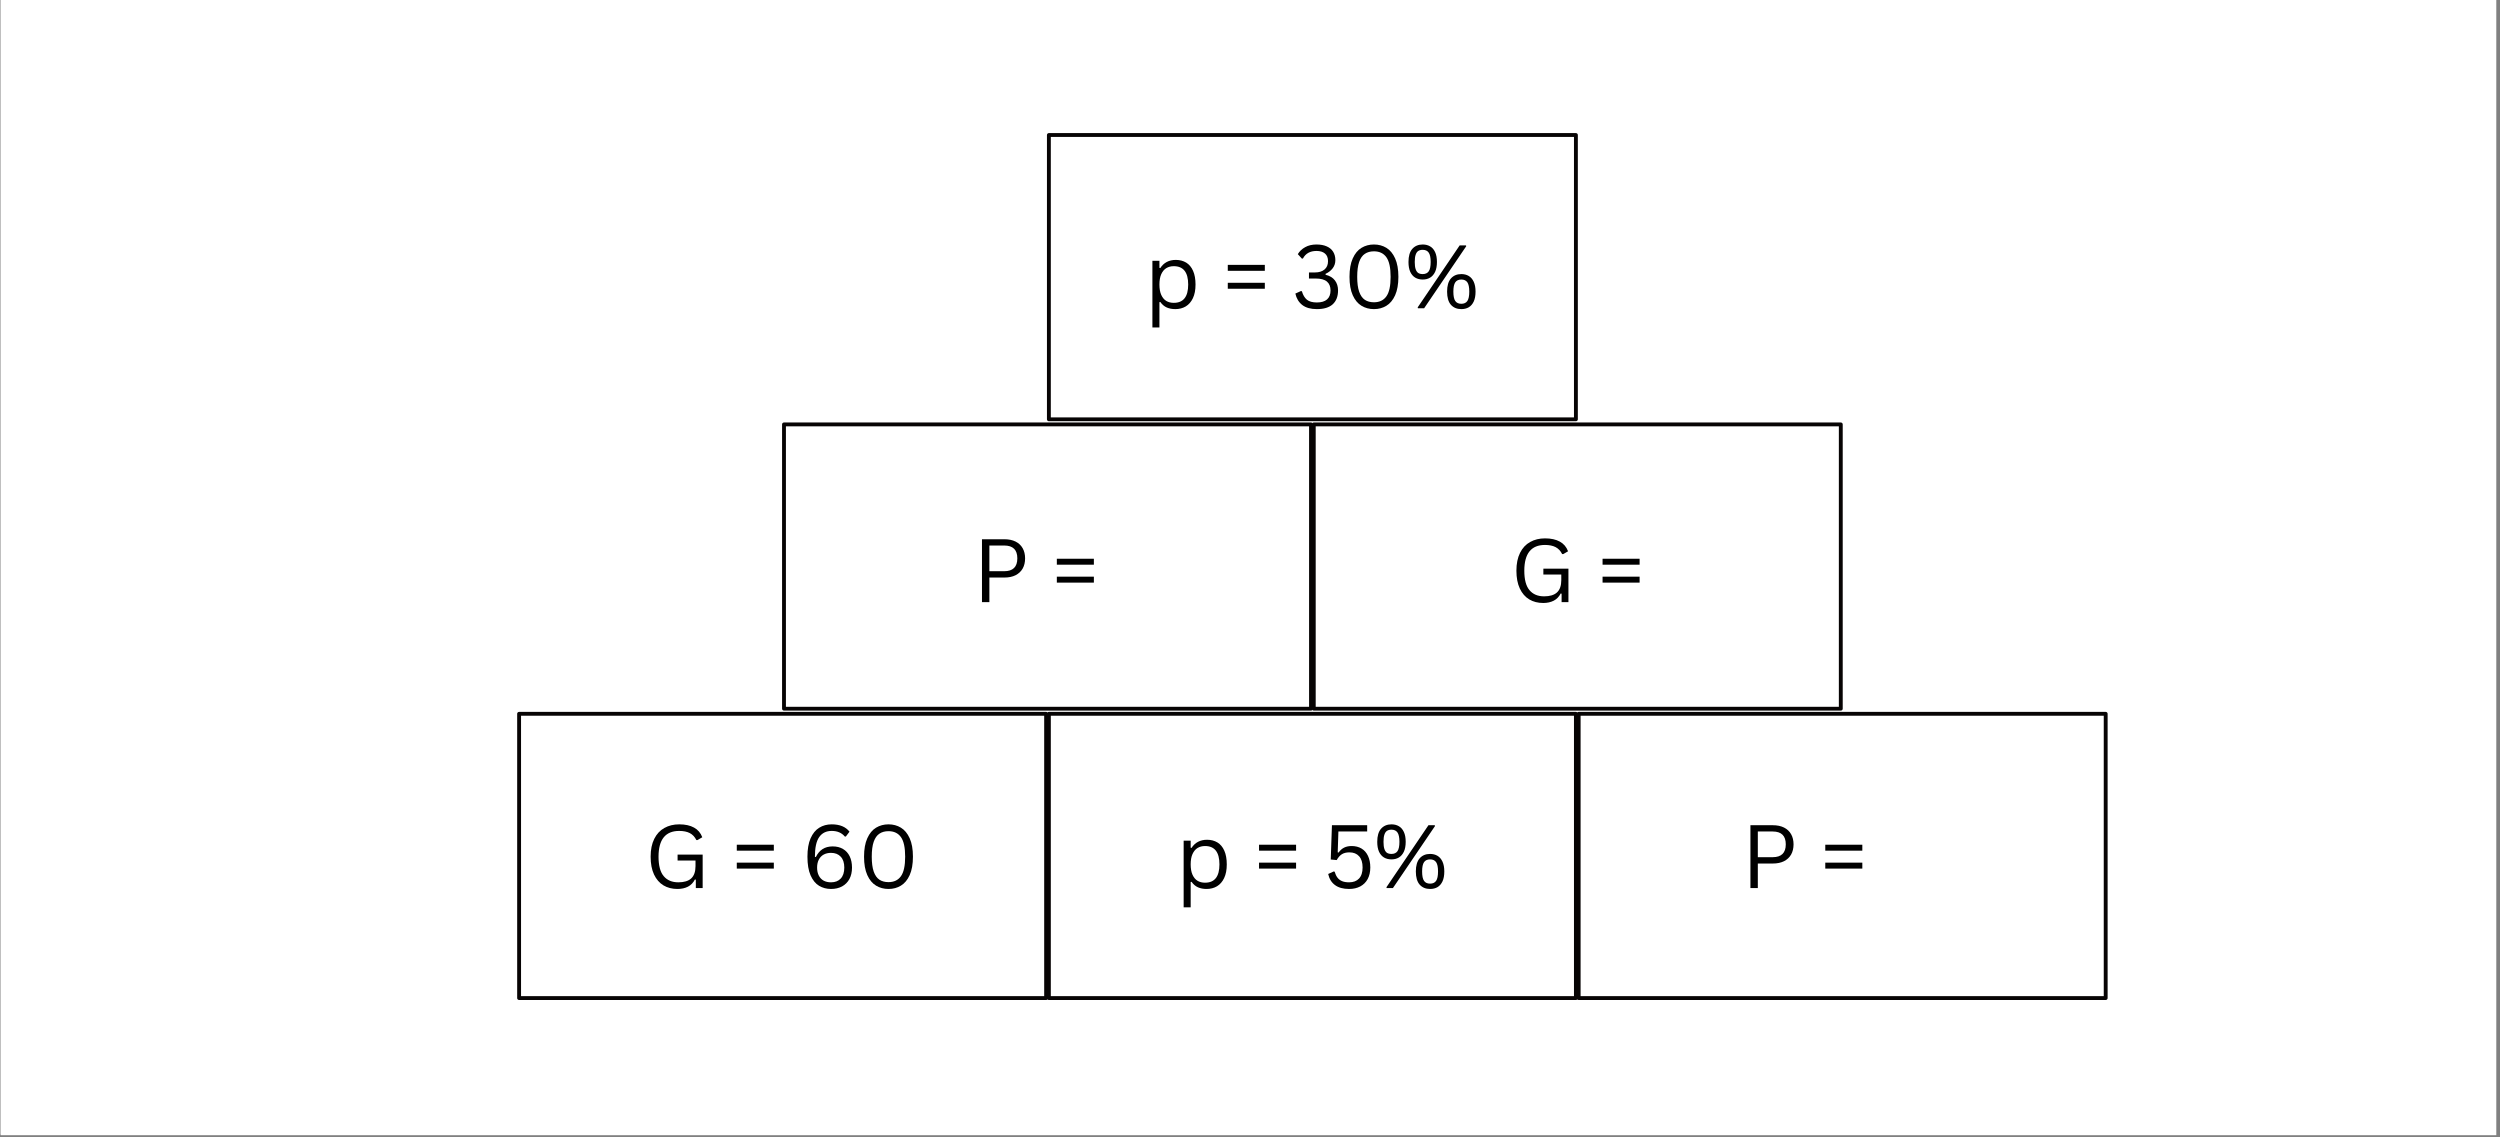 <svg xmlns="http://www.w3.org/2000/svg" xmlns:xlink="http://www.w3.org/1999/xlink" width="831" zoomAndPan="magnify" viewBox="0 0 623.25 283.5" height="378" preserveAspectRatio="xMidYMid meet" version="1.0"><rect x="0" y="0" width="623.25" height="283.5" fill="#808080" stroke="none"/><defs><g/><clipPath id="869491decd"><path d="M 0.176 0 L 622.328 0 L 622.328 283 L 0.176 283 Z M 0.176 0 " clip-rule="nonzero"/></clipPath><clipPath id="38e15f4d96"><path d="M 0.176 0 L 621.957 0 L 621.957 282.832 L 0.176 282.832 Z M 0.176 0 " clip-rule="nonzero"/></clipPath><clipPath id="b765c17b20"><path d="M 129 177.473 L 261 177.473 L 261 249 L 129 249 Z M 129 177.473 " clip-rule="nonzero"/></clipPath><clipPath id="e846e9d19e"><path d="M 128.887 177.473 L 261.324 177.473 L 261.324 249.301 L 128.887 249.301 Z M 128.887 177.473 " clip-rule="nonzero"/></clipPath><clipPath id="7bd8854577"><path d="M 261 177.473 L 393 177.473 L 393 249 L 261 249 Z M 261 177.473 " clip-rule="nonzero"/></clipPath><clipPath id="c20de899fb"><path d="M 261 177.473 L 393.398 177.473 L 393.398 249.301 L 261 249.301 Z M 261 177.473 " clip-rule="nonzero"/></clipPath><clipPath id="f7b03569bf"><path d="M 393.035 177.473 L 525 177.473 L 525 249 L 393.035 249 Z M 393.035 177.473 " clip-rule="nonzero"/></clipPath><clipPath id="99f38fe26b"><path d="M 393.035 177.473 L 525.473 177.473 L 525.473 249.301 L 393.035 249.301 Z M 393.035 177.473 " clip-rule="nonzero"/></clipPath><clipPath id="e318433926"><path d="M 195 105.324 L 327 105.324 L 327 177 L 195 177 Z M 195 105.324 " clip-rule="nonzero"/></clipPath><clipPath id="9f8f0a4572"><path d="M 194.922 105.324 L 327.359 105.324 L 327.359 177.156 L 194.922 177.156 Z M 194.922 105.324 " clip-rule="nonzero"/></clipPath><clipPath id="2c64f00ed1"><path d="M 327 105.324 L 459 105.324 L 459 177 L 327 177 Z M 327 105.324 " clip-rule="nonzero"/></clipPath><clipPath id="07d4a9ced9"><path d="M 327 105.324 L 459.434 105.324 L 459.434 177.156 L 327 177.156 Z M 327 105.324 " clip-rule="nonzero"/></clipPath><clipPath id="99cb6a7e3e"><path d="M 261 33.18 L 393 33.18 L 393 105 L 261 105 Z M 261 33.18 " clip-rule="nonzero"/></clipPath><clipPath id="ff90938549"><path d="M 261 33.18 L 393.398 33.18 L 393.398 105.012 L 261 105.012 Z M 261 33.18 " clip-rule="nonzero"/></clipPath><clipPath id="9d3b6078cc"><rect x="0" width="623" y="0" height="283"/></clipPath></defs><g clip-path="url(#869491decd)"><path fill="#ffffff" d="M 0.176 0 L 622.328 0 L 622.328 283 L 0.176 283 Z M 0.176 0 " fill-opacity="1" fill-rule="nonzero"/><g transform="matrix(1, 0, 0, 1, 0, 0)"><g clip-path="url(#9d3b6078cc)"><g clip-path="url(#38e15f4d96)"><path fill="#ffffff" d="M 0.176 0 L 621.957 0 L 621.957 282.832 L 0.176 282.832 Z M 0.176 0 " fill-opacity="1" fill-rule="nonzero"/></g><g clip-path="url(#b765c17b20)"><path fill="#ffffff" d="M 129.414 177.949 L 260.797 177.949 L 260.797 248.824 L 129.414 248.824 Z M 129.414 177.949 " fill-opacity="1" fill-rule="nonzero"/></g><g clip-path="url(#e846e9d19e)"><path fill="#070404" d="M 260.797 249.301 L 129.414 249.301 C 129.141 249.301 128.93 249.09 128.93 248.824 L 128.93 177.949 C 128.93 177.68 129.141 177.473 129.414 177.473 L 260.797 177.473 C 261.07 177.473 261.281 177.68 261.281 177.949 L 261.281 248.824 C 261.281 249.09 261.07 249.301 260.797 249.301 Z M 129.895 248.344 L 260.316 248.344 L 260.316 178.43 L 129.895 178.43 Z M 129.895 248.344 " fill-opacity="1" fill-rule="nonzero"/></g><g clip-path="url(#7bd8854577)"><path fill="#ffffff" d="M 261.484 177.949 L 392.871 177.949 L 392.871 248.824 L 261.484 248.824 Z M 261.484 177.949 " fill-opacity="1" fill-rule="nonzero"/></g><g clip-path="url(#c20de899fb)"><path fill="#070404" d="M 392.871 249.301 L 261.484 249.301 C 261.215 249.301 261.004 249.09 261.004 248.824 L 261.004 177.949 C 261.004 177.68 261.215 177.473 261.484 177.473 L 392.871 177.473 C 393.141 177.473 393.355 177.68 393.355 177.949 L 393.355 248.824 C 393.355 249.09 393.141 249.301 392.871 249.301 Z M 261.969 248.344 L 392.391 248.344 L 392.391 178.43 L 261.969 178.43 Z M 261.969 248.344 " fill-opacity="1" fill-rule="nonzero"/></g><g clip-path="url(#f7b03569bf)"><path fill="#ffffff" d="M 393.559 177.949 L 524.945 177.949 L 524.945 248.824 L 393.559 248.824 Z M 393.559 177.949 " fill-opacity="1" fill-rule="nonzero"/></g><g clip-path="url(#99f38fe26b)"><path fill="#070404" d="M 524.945 249.301 L 393.559 249.301 C 393.289 249.301 393.078 249.09 393.078 248.824 L 393.078 177.949 C 393.078 177.68 393.289 177.473 393.559 177.473 L 524.945 177.473 C 525.215 177.473 525.43 177.68 525.43 177.949 L 525.43 248.824 C 525.43 249.09 525.215 249.301 524.945 249.301 Z M 394.043 248.344 L 524.465 248.344 L 524.465 178.43 L 394.043 178.43 Z M 394.043 248.344 " fill-opacity="1" fill-rule="nonzero"/></g><g clip-path="url(#e318433926)"><path fill="#ffffff" d="M 195.449 105.805 L 326.836 105.805 L 326.836 176.676 L 195.449 176.676 Z M 195.449 105.805 " fill-opacity="1" fill-rule="nonzero"/></g><g clip-path="url(#9f8f0a4572)"><path fill="#070404" d="M 326.836 177.156 L 195.449 177.156 C 195.18 177.156 194.969 176.945 194.969 176.676 L 194.969 105.805 C 194.969 105.535 195.18 105.324 195.449 105.324 L 326.836 105.324 C 327.105 105.324 327.316 105.535 327.316 105.805 L 327.316 176.676 C 327.316 176.945 327.105 177.156 326.836 177.156 Z M 195.93 176.199 L 326.352 176.199 L 326.352 106.285 L 195.93 106.285 Z M 195.93 176.199 " fill-opacity="1" fill-rule="nonzero"/></g><g clip-path="url(#2c64f00ed1)"><path fill="#ffffff" d="M 327.523 105.805 L 458.91 105.805 L 458.91 176.676 L 327.523 176.676 Z M 327.523 105.805 " fill-opacity="1" fill-rule="nonzero"/></g><g clip-path="url(#07d4a9ced9)"><path fill="#070404" d="M 458.91 177.156 L 327.523 177.156 C 327.254 177.156 327.039 176.945 327.039 176.676 L 327.039 105.805 C 327.039 105.535 327.254 105.324 327.523 105.324 L 458.91 105.324 C 459.18 105.324 459.391 105.535 459.391 105.805 L 459.391 176.676 C 459.391 176.945 459.18 177.156 458.91 177.156 Z M 328.004 176.199 L 458.426 176.199 L 458.426 106.285 L 328.004 106.285 Z M 328.004 176.199 " fill-opacity="1" fill-rule="nonzero"/></g><g clip-path="url(#99cb6a7e3e)"><path fill="#ffffff" d="M 261.484 33.66 L 392.871 33.66 L 392.871 104.531 L 261.484 104.531 Z M 261.484 33.66 " fill-opacity="1" fill-rule="nonzero"/></g><g clip-path="url(#ff90938549)"><path fill="#070404" d="M 392.871 105.012 L 261.484 105.012 C 261.215 105.012 261.004 104.801 261.004 104.531 L 261.004 33.66 C 261.004 33.391 261.215 33.18 261.484 33.18 L 392.871 33.18 C 393.141 33.18 393.355 33.391 393.355 33.66 L 393.355 104.531 C 393.355 104.801 393.141 105.012 392.871 105.012 Z M 261.969 104.055 L 392.391 104.055 L 392.391 34.137 L 261.969 34.137 Z M 261.969 104.055 " fill-opacity="1" fill-rule="nonzero"/></g><g fill="#000000" fill-opacity="1"><g transform="translate(160.641, 221.4)"><g><path d="M 8.25 0.219 C 6.926 0.219 5.766 -0.078 4.766 -0.672 C 3.766 -1.273 2.977 -2.18 2.406 -3.391 C 1.844 -4.598 1.562 -6.078 1.562 -7.828 C 1.562 -9.586 1.863 -11.07 2.469 -12.281 C 3.07 -13.488 3.91 -14.391 4.984 -14.984 C 6.055 -15.586 7.289 -15.891 8.688 -15.891 C 10.188 -15.891 11.422 -15.617 12.391 -15.078 C 13.359 -14.547 14.039 -13.742 14.438 -12.672 L 13.234 -11.969 L 12.969 -11.969 C 12.562 -12.781 12.008 -13.363 11.312 -13.719 C 10.625 -14.07 9.75 -14.25 8.688 -14.25 C 5.25 -14.25 3.531 -12.109 3.531 -7.828 C 3.531 -5.609 3.961 -3.988 4.828 -2.969 C 5.691 -1.945 6.906 -1.438 8.469 -1.438 C 9.895 -1.438 10.961 -1.758 11.672 -2.406 C 12.391 -3.062 12.75 -4.086 12.75 -5.484 L 12.75 -6.875 L 8.281 -6.875 L 8.281 -8.344 L 14.531 -8.344 L 14.531 0 L 12.828 0 L 12.828 -2.094 L 12.609 -2.156 C 12.191 -1.344 11.613 -0.742 10.875 -0.359 C 10.133 0.023 9.258 0.219 8.25 0.219 Z M 8.25 0.219 "/></g></g></g><g fill="#000000" fill-opacity="1"><g transform="translate(176.927, 221.4)"><g/></g></g><g fill="#000000" fill-opacity="1"><g transform="translate(182.306, 221.4)"><g><path d="M 10.609 -9.328 L 1.375 -9.328 L 1.375 -10.812 L 10.609 -10.812 Z M 10.609 -4.859 L 1.375 -4.859 L 1.375 -6.344 L 10.609 -6.344 Z M 10.609 -4.859 "/></g></g></g><g fill="#000000" fill-opacity="1"><g transform="translate(194.307, 221.4)"><g/></g></g><g fill="#000000" fill-opacity="1"><g transform="translate(199.686, 221.4)"><g><path d="M 7.484 0.219 C 6.379 0.219 5.383 -0.047 4.5 -0.578 C 3.625 -1.109 2.922 -1.973 2.391 -3.172 C 1.867 -4.367 1.609 -5.922 1.609 -7.828 C 1.609 -9.68 1.867 -11.207 2.391 -12.406 C 2.922 -13.613 3.641 -14.492 4.547 -15.047 C 5.453 -15.609 6.488 -15.891 7.656 -15.891 C 9.664 -15.891 11.145 -15.281 12.094 -14.062 L 11.188 -12.859 L 10.922 -12.859 C 10.148 -13.785 9.062 -14.25 7.656 -14.25 C 6.289 -14.25 5.25 -13.734 4.531 -12.703 C 3.82 -11.68 3.469 -10.047 3.469 -7.797 L 3.703 -7.734 C 4.129 -8.617 4.688 -9.281 5.375 -9.719 C 6.062 -10.164 6.906 -10.391 7.906 -10.391 C 8.895 -10.391 9.75 -10.176 10.469 -9.75 C 11.195 -9.332 11.754 -8.723 12.141 -7.922 C 12.523 -7.129 12.719 -6.191 12.719 -5.109 C 12.719 -4.016 12.504 -3.066 12.078 -2.266 C 11.648 -1.473 11.039 -0.859 10.25 -0.422 C 9.457 0.004 8.535 0.219 7.484 0.219 Z M 7.484 -1.438 C 8.516 -1.438 9.32 -1.75 9.906 -2.375 C 10.5 -3.008 10.797 -3.922 10.797 -5.109 C 10.797 -6.297 10.5 -7.203 9.906 -7.828 C 9.32 -8.461 8.516 -8.781 7.484 -8.781 C 6.773 -8.781 6.16 -8.633 5.641 -8.344 C 5.117 -8.051 4.719 -7.629 4.438 -7.078 C 4.156 -6.535 4.016 -5.879 4.016 -5.109 C 4.016 -4.336 4.156 -3.676 4.438 -3.125 C 4.719 -2.57 5.117 -2.148 5.641 -1.859 C 6.16 -1.578 6.773 -1.438 7.484 -1.438 Z M 7.484 -1.438 "/></g></g></g><g fill="#000000" fill-opacity="1"><g transform="translate(213.798, 221.4)"><g><path d="M 7.703 0.219 C 6.555 0.219 5.523 -0.055 4.609 -0.609 C 3.691 -1.16 2.961 -2.035 2.422 -3.234 C 1.879 -4.441 1.609 -5.973 1.609 -7.828 C 1.609 -9.691 1.879 -11.223 2.422 -12.422 C 2.961 -13.629 3.691 -14.508 4.609 -15.062 C 5.523 -15.613 6.555 -15.891 7.703 -15.891 C 8.859 -15.891 9.891 -15.613 10.797 -15.062 C 11.711 -14.508 12.441 -13.629 12.984 -12.422 C 13.523 -11.223 13.797 -9.691 13.797 -7.828 C 13.797 -5.973 13.523 -4.441 12.984 -3.234 C 12.441 -2.035 11.711 -1.16 10.797 -0.609 C 9.891 -0.055 8.859 0.219 7.703 0.219 Z M 7.703 -1.484 C 9.066 -1.484 10.098 -1.973 10.797 -2.953 C 11.504 -3.93 11.859 -5.555 11.859 -7.828 C 11.859 -10.109 11.504 -11.738 10.797 -12.719 C 10.098 -13.695 9.066 -14.188 7.703 -14.188 C 6.805 -14.188 6.051 -13.977 5.438 -13.562 C 4.82 -13.156 4.348 -12.484 4.016 -11.547 C 3.691 -10.609 3.531 -9.367 3.531 -7.828 C 3.531 -6.297 3.691 -5.062 4.016 -4.125 C 4.348 -3.188 4.82 -2.508 5.438 -2.094 C 6.051 -1.688 6.805 -1.484 7.703 -1.484 Z M 7.703 -1.484 "/></g></g></g><g fill="#000000" fill-opacity="1"><g transform="translate(293.023, 221.4)"><g><path d="M 2.062 4.797 L 2.062 -11.828 L 3.812 -11.828 L 3.812 -10.062 L 4.031 -10.016 C 4.906 -11.367 6.195 -12.047 7.906 -12.047 C 8.883 -12.047 9.742 -11.82 10.484 -11.375 C 11.223 -10.926 11.797 -10.238 12.203 -9.312 C 12.609 -8.395 12.812 -7.258 12.812 -5.906 C 12.812 -4.551 12.594 -3.414 12.156 -2.5 C 11.727 -1.594 11.133 -0.91 10.375 -0.453 C 9.625 -0.004 8.754 0.219 7.766 0.219 C 6.973 0.219 6.266 0.082 5.641 -0.188 C 5.016 -0.469 4.477 -0.926 4.031 -1.562 L 3.812 -1.516 L 3.812 4.797 Z M 7.391 -1.344 C 9.785 -1.344 10.984 -2.863 10.984 -5.906 C 10.984 -8.957 9.785 -10.484 7.391 -10.484 C 6.68 -10.484 6.062 -10.32 5.531 -10 C 5 -9.676 4.578 -9.172 4.266 -8.484 C 3.961 -7.805 3.812 -6.945 3.812 -5.906 C 3.812 -4.875 3.961 -4.016 4.266 -3.328 C 4.578 -2.641 5 -2.133 5.531 -1.812 C 6.062 -1.5 6.68 -1.344 7.391 -1.344 Z M 7.391 -1.344 "/></g></g></g><g fill="#000000" fill-opacity="1"><g transform="translate(307.124, 221.4)"><g/></g></g><g fill="#000000" fill-opacity="1"><g transform="translate(312.503, 221.4)"><g><path d="M 10.609 -9.328 L 1.375 -9.328 L 1.375 -10.812 L 10.609 -10.812 Z M 10.609 -4.859 L 1.375 -4.859 L 1.375 -6.344 L 10.609 -6.344 Z M 10.609 -4.859 "/></g></g></g><g fill="#000000" fill-opacity="1"><g transform="translate(324.503, 221.4)"><g/></g></g><g fill="#000000" fill-opacity="1"><g transform="translate(329.882, 221.4)"><g><path d="M 6.453 0.219 C 4.984 0.219 3.812 -0.102 2.938 -0.75 C 2.062 -1.395 1.492 -2.316 1.234 -3.516 L 2.594 -4.141 L 2.844 -4.094 C 3.02 -3.488 3.254 -2.992 3.547 -2.609 C 3.836 -2.223 4.219 -1.93 4.688 -1.734 C 5.156 -1.535 5.742 -1.438 6.453 -1.438 C 7.516 -1.438 8.336 -1.75 8.922 -2.375 C 9.516 -3.008 9.812 -3.93 9.812 -5.141 C 9.812 -6.367 9.52 -7.301 8.938 -7.938 C 8.363 -8.582 7.562 -8.906 6.531 -8.906 C 5.758 -8.906 5.129 -8.75 4.641 -8.438 C 4.148 -8.125 3.723 -7.641 3.359 -6.984 L 1.875 -7.125 L 2.172 -15.672 L 10.953 -15.672 L 10.953 -14.109 L 3.781 -14.109 L 3.609 -8.906 L 3.828 -8.859 C 4.203 -9.398 4.656 -9.805 5.188 -10.078 C 5.719 -10.348 6.352 -10.484 7.094 -10.484 C 8.031 -10.484 8.848 -10.273 9.547 -9.859 C 10.242 -9.441 10.781 -8.832 11.156 -8.031 C 11.539 -7.227 11.734 -6.266 11.734 -5.141 C 11.734 -4.023 11.516 -3.062 11.078 -2.25 C 10.641 -1.445 10.02 -0.832 9.219 -0.406 C 8.426 0.008 7.504 0.219 6.453 0.219 Z M 6.453 0.219 "/></g></g></g><g fill="#000000" fill-opacity="1"><g transform="translate(342.44, 221.4)"><g><path d="M 4.453 -7.156 C 3.742 -7.156 3.125 -7.312 2.594 -7.625 C 2.062 -7.945 1.645 -8.43 1.344 -9.078 C 1.051 -9.734 0.906 -10.551 0.906 -11.531 C 0.906 -12.988 1.223 -14.078 1.859 -14.797 C 2.504 -15.523 3.367 -15.891 4.453 -15.891 C 5.16 -15.891 5.773 -15.734 6.297 -15.422 C 6.828 -15.117 7.242 -14.641 7.547 -13.984 C 7.848 -13.336 8 -12.52 8 -11.531 C 8 -10.551 7.848 -9.734 7.547 -9.078 C 7.242 -8.43 6.828 -7.945 6.297 -7.625 C 5.773 -7.312 5.16 -7.156 4.453 -7.156 Z M 4.812 0 L 3.25 0 L 3.203 -0.219 L 13.672 -15.672 L 15.25 -15.672 L 15.297 -15.453 Z M 4.453 -8.516 C 5.129 -8.516 5.629 -8.742 5.953 -9.203 C 6.273 -9.66 6.438 -10.438 6.438 -11.531 C 6.438 -12.625 6.273 -13.398 5.953 -13.859 C 5.629 -14.328 5.129 -14.562 4.453 -14.562 C 3.992 -14.562 3.617 -14.461 3.328 -14.266 C 3.047 -14.078 2.832 -13.758 2.688 -13.312 C 2.539 -12.875 2.469 -12.281 2.469 -11.531 C 2.469 -10.789 2.539 -10.195 2.688 -9.75 C 2.832 -9.312 3.047 -8.992 3.328 -8.797 C 3.617 -8.609 3.992 -8.516 4.453 -8.516 Z M 14.078 0.219 C 12.992 0.219 12.129 -0.141 11.484 -0.859 C 10.848 -1.586 10.531 -2.68 10.531 -4.141 C 10.531 -5.598 10.848 -6.691 11.484 -7.422 C 12.129 -8.148 12.992 -8.516 14.078 -8.516 C 14.785 -8.516 15.398 -8.359 15.922 -8.047 C 16.453 -7.734 16.867 -7.25 17.172 -6.594 C 17.473 -5.938 17.625 -5.117 17.625 -4.141 C 17.625 -3.148 17.473 -2.328 17.172 -1.672 C 16.867 -1.023 16.453 -0.547 15.922 -0.234 C 15.398 0.066 14.785 0.219 14.078 0.219 Z M 14.078 -1.109 C 14.754 -1.109 15.254 -1.336 15.578 -1.797 C 15.898 -2.266 16.062 -3.047 16.062 -4.141 C 16.062 -5.234 15.898 -6.008 15.578 -6.469 C 15.254 -6.926 14.754 -7.156 14.078 -7.156 C 13.398 -7.156 12.898 -6.926 12.578 -6.469 C 12.254 -6.008 12.094 -5.234 12.094 -4.141 C 12.094 -3.035 12.254 -2.254 12.578 -1.797 C 12.898 -1.336 13.398 -1.109 14.078 -1.109 Z M 14.078 -1.109 "/></g></g></g><g fill="#000000" fill-opacity="1"><g transform="translate(285.232, 76.843)"><g><path d="M 2.062 4.797 L 2.062 -11.828 L 3.812 -11.828 L 3.812 -10.062 L 4.031 -10.016 C 4.906 -11.367 6.195 -12.047 7.906 -12.047 C 8.883 -12.047 9.742 -11.82 10.484 -11.375 C 11.223 -10.926 11.797 -10.238 12.203 -9.312 C 12.609 -8.395 12.812 -7.258 12.812 -5.906 C 12.812 -4.551 12.594 -3.414 12.156 -2.5 C 11.727 -1.594 11.133 -0.91 10.375 -0.453 C 9.625 -0.004 8.754 0.219 7.766 0.219 C 6.973 0.219 6.266 0.082 5.641 -0.188 C 5.016 -0.469 4.477 -0.926 4.031 -1.562 L 3.812 -1.516 L 3.812 4.797 Z M 7.391 -1.344 C 9.785 -1.344 10.984 -2.863 10.984 -5.906 C 10.984 -8.957 9.785 -10.484 7.391 -10.484 C 6.68 -10.484 6.062 -10.32 5.531 -10 C 5 -9.676 4.578 -9.172 4.266 -8.484 C 3.961 -7.805 3.812 -6.945 3.812 -5.906 C 3.812 -4.875 3.961 -4.016 4.266 -3.328 C 4.578 -2.641 5 -2.133 5.531 -1.812 C 6.062 -1.5 6.68 -1.344 7.391 -1.344 Z M 7.391 -1.344 "/></g></g></g><g fill="#000000" fill-opacity="1"><g transform="translate(299.333, 76.843)"><g/></g></g><g fill="#000000" fill-opacity="1"><g transform="translate(304.712, 76.843)"><g><path d="M 10.609 -9.328 L 1.375 -9.328 L 1.375 -10.812 L 10.609 -10.812 Z M 10.609 -4.859 L 1.375 -4.859 L 1.375 -6.344 L 10.609 -6.344 Z M 10.609 -4.859 "/></g></g></g><g fill="#000000" fill-opacity="1"><g transform="translate(316.712, 76.843)"><g/></g></g><g fill="#000000" fill-opacity="1"><g transform="translate(322.091, 76.843)"><g><path d="M 6.203 0.219 C 4.68 0.219 3.473 -0.117 2.578 -0.797 C 1.691 -1.484 1.113 -2.438 0.844 -3.656 L 2.219 -4.281 L 2.469 -4.234 C 2.738 -3.297 3.156 -2.594 3.719 -2.125 C 4.289 -1.664 5.117 -1.438 6.203 -1.438 C 7.316 -1.438 8.16 -1.688 8.734 -2.188 C 9.316 -2.695 9.609 -3.445 9.609 -4.438 C 9.609 -5.406 9.312 -6.141 8.719 -6.641 C 8.125 -7.148 7.195 -7.406 5.938 -7.406 L 4.234 -7.406 L 4.234 -8.922 L 5.75 -8.922 C 6.738 -8.922 7.523 -9.164 8.109 -9.656 C 8.691 -10.145 8.984 -10.836 8.984 -11.734 C 8.984 -12.586 8.727 -13.223 8.219 -13.641 C 7.719 -14.066 7.016 -14.281 6.109 -14.281 C 4.523 -14.281 3.398 -13.656 2.734 -12.406 L 2.484 -12.359 L 1.453 -13.484 C 1.879 -14.203 2.488 -14.781 3.281 -15.219 C 4.07 -15.664 5.016 -15.891 6.109 -15.891 C 7.109 -15.891 7.957 -15.734 8.656 -15.422 C 9.363 -15.117 9.898 -14.672 10.266 -14.078 C 10.629 -13.492 10.812 -12.797 10.812 -11.984 C 10.812 -11.211 10.586 -10.535 10.141 -9.953 C 9.691 -9.367 9.102 -8.91 8.375 -8.578 L 8.375 -8.344 C 9.406 -8.094 10.18 -7.625 10.703 -6.938 C 11.223 -6.258 11.484 -5.426 11.484 -4.438 C 11.484 -2.945 11.039 -1.797 10.156 -0.984 C 9.27 -0.18 7.953 0.219 6.203 0.219 Z M 6.203 0.219 "/></g></g></g><g fill="#000000" fill-opacity="1"><g transform="translate(334.821, 76.843)"><g><path d="M 7.703 0.219 C 6.555 0.219 5.523 -0.055 4.609 -0.609 C 3.691 -1.16 2.961 -2.035 2.422 -3.234 C 1.879 -4.441 1.609 -5.973 1.609 -7.828 C 1.609 -9.691 1.879 -11.223 2.422 -12.422 C 2.961 -13.629 3.691 -14.508 4.609 -15.062 C 5.523 -15.613 6.555 -15.891 7.703 -15.891 C 8.859 -15.891 9.891 -15.613 10.797 -15.062 C 11.711 -14.508 12.441 -13.629 12.984 -12.422 C 13.523 -11.223 13.797 -9.691 13.797 -7.828 C 13.797 -5.973 13.523 -4.441 12.984 -3.234 C 12.441 -2.035 11.711 -1.16 10.797 -0.609 C 9.891 -0.055 8.859 0.219 7.703 0.219 Z M 7.703 -1.484 C 9.066 -1.484 10.098 -1.973 10.797 -2.953 C 11.504 -3.93 11.859 -5.555 11.859 -7.828 C 11.859 -10.109 11.504 -11.738 10.797 -12.719 C 10.098 -13.695 9.066 -14.188 7.703 -14.188 C 6.805 -14.188 6.051 -13.977 5.438 -13.562 C 4.82 -13.156 4.348 -12.484 4.016 -11.547 C 3.691 -10.609 3.531 -9.367 3.531 -7.828 C 3.531 -6.297 3.691 -5.062 4.016 -4.125 C 4.348 -3.188 4.82 -2.508 5.438 -2.094 C 6.051 -1.688 6.805 -1.484 7.703 -1.484 Z M 7.703 -1.484 "/></g></g></g><g fill="#000000" fill-opacity="1"><g transform="translate(350.229, 76.843)"><g><path d="M 4.453 -7.156 C 3.742 -7.156 3.125 -7.312 2.594 -7.625 C 2.062 -7.945 1.645 -8.43 1.344 -9.078 C 1.051 -9.734 0.906 -10.551 0.906 -11.531 C 0.906 -12.988 1.223 -14.078 1.859 -14.797 C 2.504 -15.523 3.367 -15.891 4.453 -15.891 C 5.16 -15.891 5.773 -15.734 6.297 -15.422 C 6.828 -15.117 7.242 -14.641 7.547 -13.984 C 7.848 -13.336 8 -12.52 8 -11.531 C 8 -10.551 7.848 -9.734 7.547 -9.078 C 7.242 -8.43 6.828 -7.945 6.297 -7.625 C 5.773 -7.312 5.16 -7.156 4.453 -7.156 Z M 4.812 0 L 3.25 0 L 3.203 -0.219 L 13.672 -15.672 L 15.25 -15.672 L 15.297 -15.453 Z M 4.453 -8.516 C 5.129 -8.516 5.629 -8.742 5.953 -9.203 C 6.273 -9.66 6.438 -10.438 6.438 -11.531 C 6.438 -12.625 6.273 -13.398 5.953 -13.859 C 5.629 -14.328 5.129 -14.562 4.453 -14.562 C 3.992 -14.562 3.617 -14.461 3.328 -14.266 C 3.047 -14.078 2.832 -13.758 2.688 -13.312 C 2.539 -12.875 2.469 -12.281 2.469 -11.531 C 2.469 -10.789 2.539 -10.195 2.688 -9.75 C 2.832 -9.312 3.047 -8.992 3.328 -8.797 C 3.617 -8.609 3.992 -8.516 4.453 -8.516 Z M 14.078 0.219 C 12.992 0.219 12.129 -0.141 11.484 -0.859 C 10.848 -1.586 10.531 -2.68 10.531 -4.141 C 10.531 -5.598 10.848 -6.691 11.484 -7.422 C 12.129 -8.148 12.992 -8.516 14.078 -8.516 C 14.785 -8.516 15.398 -8.359 15.922 -8.047 C 16.453 -7.734 16.867 -7.25 17.172 -6.594 C 17.473 -5.938 17.625 -5.117 17.625 -4.141 C 17.625 -3.148 17.473 -2.328 17.172 -1.672 C 16.867 -1.023 16.453 -0.547 15.922 -0.234 C 15.398 0.066 14.785 0.219 14.078 0.219 Z M 14.078 -1.109 C 14.754 -1.109 15.254 -1.336 15.578 -1.797 C 15.898 -2.266 16.062 -3.047 16.062 -4.141 C 16.062 -5.234 15.898 -6.008 15.578 -6.469 C 15.254 -6.926 14.754 -7.156 14.078 -7.156 C 13.398 -7.156 12.898 -6.926 12.578 -6.469 C 12.254 -6.008 12.094 -5.234 12.094 -4.141 C 12.094 -3.035 12.254 -2.254 12.578 -1.797 C 12.898 -1.336 13.398 -1.109 14.078 -1.109 Z M 14.078 -1.109 "/></g></g></g><g fill="#000000" fill-opacity="1"><g transform="translate(242.432, 150.106)"><g><path d="M 7.969 -15.672 C 9.051 -15.672 9.977 -15.477 10.75 -15.094 C 11.52 -14.707 12.109 -14.156 12.516 -13.438 C 12.922 -12.719 13.125 -11.875 13.125 -10.906 C 13.125 -9.926 12.922 -9.078 12.516 -8.359 C 12.109 -7.648 11.52 -7.098 10.75 -6.703 C 9.977 -6.316 9.051 -6.125 7.969 -6.125 L 4.219 -6.125 L 4.219 0 L 2.375 0 L 2.375 -15.672 Z M 7.922 -7.703 C 10.098 -7.703 11.188 -8.77 11.188 -10.906 C 11.188 -13.039 10.098 -14.109 7.922 -14.109 L 4.219 -14.109 L 4.219 -7.703 Z M 7.922 -7.703 "/></g></g></g><g fill="#000000" fill-opacity="1"><g transform="translate(256.715, 150.106)"><g/></g></g><g fill="#000000" fill-opacity="1"><g transform="translate(262.094, 150.106)"><g><path d="M 10.609 -9.328 L 1.375 -9.328 L 1.375 -10.812 L 10.609 -10.812 Z M 10.609 -4.859 L 1.375 -4.859 L 1.375 -6.344 L 10.609 -6.344 Z M 10.609 -4.859 "/></g></g></g><g fill="#000000" fill-opacity="1"><g transform="translate(274.104, 150.106)"><g/></g></g><g fill="#000000" fill-opacity="1"><g transform="translate(376.479, 150.106)"><g><path d="M 8.25 0.219 C 6.926 0.219 5.766 -0.078 4.766 -0.672 C 3.766 -1.273 2.977 -2.18 2.406 -3.391 C 1.844 -4.598 1.562 -6.078 1.562 -7.828 C 1.562 -9.586 1.863 -11.07 2.469 -12.281 C 3.07 -13.488 3.91 -14.391 4.984 -14.984 C 6.055 -15.586 7.289 -15.891 8.688 -15.891 C 10.188 -15.891 11.422 -15.617 12.391 -15.078 C 13.359 -14.547 14.039 -13.742 14.438 -12.672 L 13.234 -11.969 L 12.969 -11.969 C 12.562 -12.781 12.008 -13.363 11.312 -13.719 C 10.625 -14.07 9.75 -14.25 8.688 -14.25 C 5.25 -14.25 3.531 -12.109 3.531 -7.828 C 3.531 -5.609 3.961 -3.988 4.828 -2.969 C 5.691 -1.945 6.906 -1.438 8.469 -1.438 C 9.895 -1.438 10.961 -1.758 11.672 -2.406 C 12.391 -3.062 12.75 -4.086 12.75 -5.484 L 12.75 -6.875 L 8.281 -6.875 L 8.281 -8.344 L 14.531 -8.344 L 14.531 0 L 12.828 0 L 12.828 -2.094 L 12.609 -2.156 C 12.191 -1.344 11.613 -0.742 10.875 -0.359 C 10.133 0.023 9.258 0.219 8.25 0.219 Z M 8.25 0.219 "/></g></g></g><g fill="#000000" fill-opacity="1"><g transform="translate(392.766, 150.106)"><g/></g></g><g fill="#000000" fill-opacity="1"><g transform="translate(398.145, 150.106)"><g><path d="M 10.609 -9.328 L 1.375 -9.328 L 1.375 -10.812 L 10.609 -10.812 Z M 10.609 -4.859 L 1.375 -4.859 L 1.375 -6.344 L 10.609 -6.344 Z M 10.609 -4.859 "/></g></g></g><g fill="#000000" fill-opacity="1"><g transform="translate(410.149, 150.106)"><g/></g></g><g fill="#000000" fill-opacity="1"><g transform="translate(434.006, 221.4)"><g><path d="M 7.969 -15.672 C 9.051 -15.672 9.977 -15.477 10.75 -15.094 C 11.52 -14.707 12.109 -14.156 12.516 -13.438 C 12.922 -12.719 13.125 -11.875 13.125 -10.906 C 13.125 -9.926 12.922 -9.078 12.516 -8.359 C 12.109 -7.648 11.52 -7.098 10.75 -6.703 C 9.977 -6.316 9.051 -6.125 7.969 -6.125 L 4.219 -6.125 L 4.219 0 L 2.375 0 L 2.375 -15.672 Z M 7.922 -7.703 C 10.098 -7.703 11.188 -8.77 11.188 -10.906 C 11.188 -13.039 10.098 -14.109 7.922 -14.109 L 4.219 -14.109 L 4.219 -7.703 Z M 7.922 -7.703 "/></g></g></g><g fill="#000000" fill-opacity="1"><g transform="translate(448.289, 221.4)"><g/></g></g><g fill="#000000" fill-opacity="1"><g transform="translate(453.668, 221.4)"><g><path d="M 10.609 -9.328 L 1.375 -9.328 L 1.375 -10.812 L 10.609 -10.812 Z M 10.609 -4.859 L 1.375 -4.859 L 1.375 -6.344 L 10.609 -6.344 Z M 10.609 -4.859 "/></g></g></g><g fill="#000000" fill-opacity="1"><g transform="translate(465.677, 221.4)"><g/></g></g></g></g></g></svg>